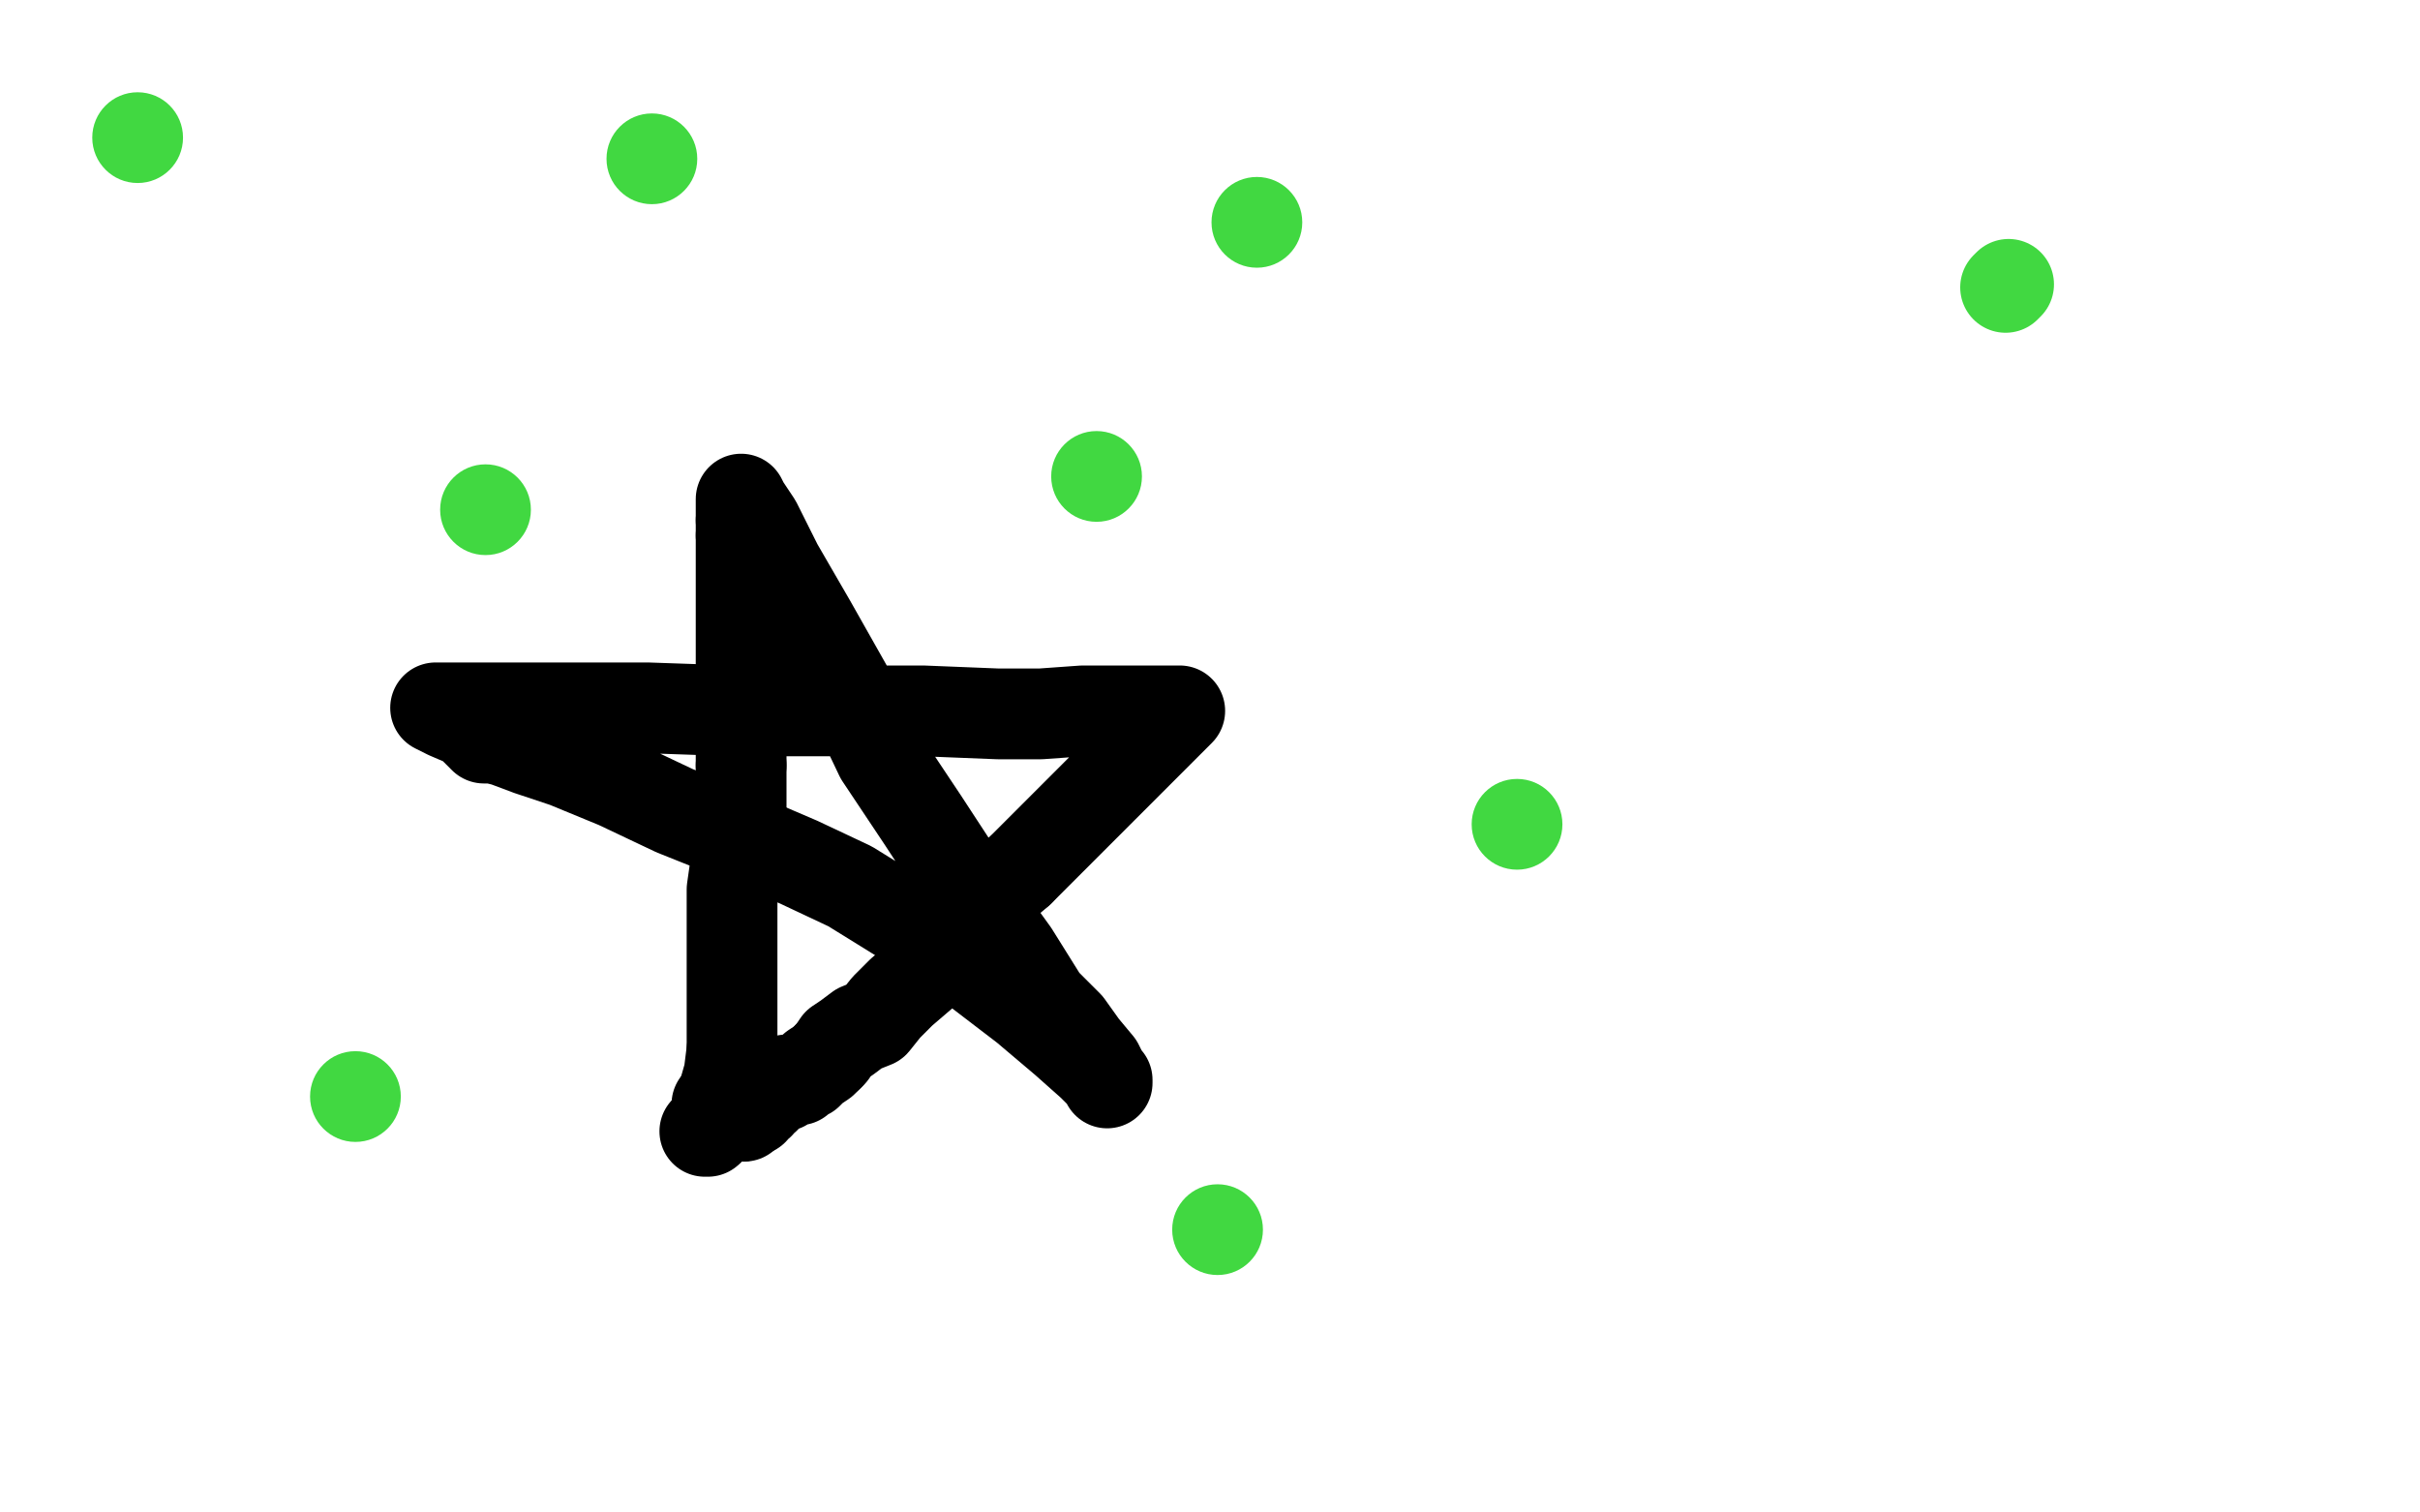 <?xml version="1.0" standalone="no"?>
<!DOCTYPE svg PUBLIC "-//W3C//DTD SVG 1.1//EN"
"http://www.w3.org/Graphics/SVG/1.1/DTD/svg11.dtd">

<svg width="800" height="500" version="1.1" xmlns="http://www.w3.org/2000/svg" xmlns:xlink="http://www.w3.org/1999/xlink" style="stroke-antialiasing: false"><desc>This SVG has been created on https://colorillo.com/</desc><rect x='0' y='0' width='800' height='500' style='fill: rgb(255,255,255); stroke-width:0' /><polyline points="233,374 234,374 234,374 234,373 234,373 235,373 235,373" style="fill: none; stroke: #000000; stroke-width: 30; stroke-linejoin: round; stroke-linecap: round; stroke-antialiasing: false; stroke-antialias: 0; opacity: 1.0"/>
<polyline points="242,347 242,336 242,319 242,306 242,294 244,280 245,267 245,253" style="fill: none; stroke: #000000; stroke-width: 30; stroke-linejoin: round; stroke-linecap: round; stroke-antialiasing: false; stroke-antialias: 0; opacity: 1.0"/>
<polyline points="235,373 236,372 236,370 238,367 239,362 241,355 242,347" style="fill: none; stroke: #000000; stroke-width: 30; stroke-linejoin: round; stroke-linecap: round; stroke-antialiasing: false; stroke-antialias: 0; opacity: 1.0"/>
<polyline points="245,177 245,175 245,173 245,172" style="fill: none; stroke: #000000; stroke-width: 30; stroke-linejoin: round; stroke-linecap: round; stroke-antialiasing: false; stroke-antialias: 0; opacity: 1.0"/>
<polyline points="245,253 245,234 245,217 245,200 245,187 245,181 245,177" style="fill: none; stroke: #000000; stroke-width: 30; stroke-linejoin: round; stroke-linecap: round; stroke-antialiasing: false; stroke-antialias: 0; opacity: 1.0"/>
<polyline points="245,172 245,170 245,167 245,165 246,167 250,173 257,187 268,206 281,229 291,250 305,271 322,297 335,315 345,331 353,339 358,346 363,352 366,358 366,357 361,352 352,344 339,333 322,320 302,306 281,293 264,285 243,276 223,268 204,259 187,252 175,248 167,245 163,244 160,244 158,242 155,239 148,236 144,234 145,234 148,234 154,234 164,234 177,234 195,234 214,234 243,235 275,235 305,235 330,236 344,236 358,235 369,235 378,235 381,235 382,235 383,235 385,235 387,235 389,235 390,235 337,288" style="fill: none; stroke: #000000; stroke-width: 30; stroke-linejoin: round; stroke-linecap: round; stroke-antialiasing: false; stroke-antialias: 0; opacity: 1.0"/>
<polyline points="274,349 272,351 269,353 267,355 265,356 264,357 262,357 260,357 259,358 259,359 257,359 256,360 254,360 254,361 253,361 253,363 252,363 251,365 249,366 249,367 248,367 247,368 246,368" style="fill: none; stroke: #000000; stroke-width: 30; stroke-linejoin: round; stroke-linecap: round; stroke-antialiasing: false; stroke-antialias: 0; opacity: 1.0"/>
<polyline points="245,369 243,368 237,365" style="fill: none; stroke: #000000; stroke-width: 30; stroke-linejoin: round; stroke-linecap: round; stroke-antialiasing: false; stroke-antialias: 0; opacity: 1.0"/>
<polyline points="246,368 246,369 245,369" style="fill: none; stroke: #000000; stroke-width: 30; stroke-linejoin: round; stroke-linecap: round; stroke-antialiasing: false; stroke-antialias: 0; opacity: 1.0"/>
<polyline points="337,288 330,294 324,302 318,308 314,313 309,318 305,322 298,328 293,333 289,338 284,340 280,343 277,345 275,348 274,349" style="fill: none; stroke: #000000; stroke-width: 30; stroke-linejoin: round; stroke-linecap: round; stroke-antialiasing: false; stroke-antialias: 0; opacity: 1.0"/>
<circle cx="45.5" cy="45.5" r="15" style="fill: #41d841; stroke-antialiasing: false; stroke-antialias: 0; opacity: 1.0"/>
<circle cx="215.5" cy="52.5" r="15" style="fill: #41d841; stroke-antialiasing: false; stroke-antialias: 0; opacity: 1.0"/>
<circle cx="415.5" cy="73.5" r="15" style="fill: #41d841; stroke-antialiasing: false; stroke-antialias: 0; opacity: 1.0"/>
<circle cx="362.5" cy="157.5" r="15" style="fill: #41d841; stroke-antialiasing: false; stroke-antialias: 0; opacity: 1.0"/>
<circle cx="160.5" cy="168.5" r="15" style="fill: #41d841; stroke-antialiasing: false; stroke-antialias: 0; opacity: 1.0"/>
<circle cx="117.5" cy="362.5" r="15" style="fill: #41d841; stroke-antialiasing: false; stroke-antialias: 0; opacity: 1.0"/>
<circle cx="402.5" cy="406.5" r="15" style="fill: #41d841; stroke-antialiasing: false; stroke-antialias: 0; opacity: 1.0"/>
<circle cx="501.5" cy="272.5" r="15" style="fill: #41d841; stroke-antialiasing: false; stroke-antialias: 0; opacity: 1.0"/>
<polyline points="663,95 664,94 664,94" style="fill: none; stroke: #41d841; stroke-width: 30; stroke-linejoin: round; stroke-linecap: round; stroke-antialiasing: false; stroke-antialias: 0; opacity: 1.0"/>
</svg>

